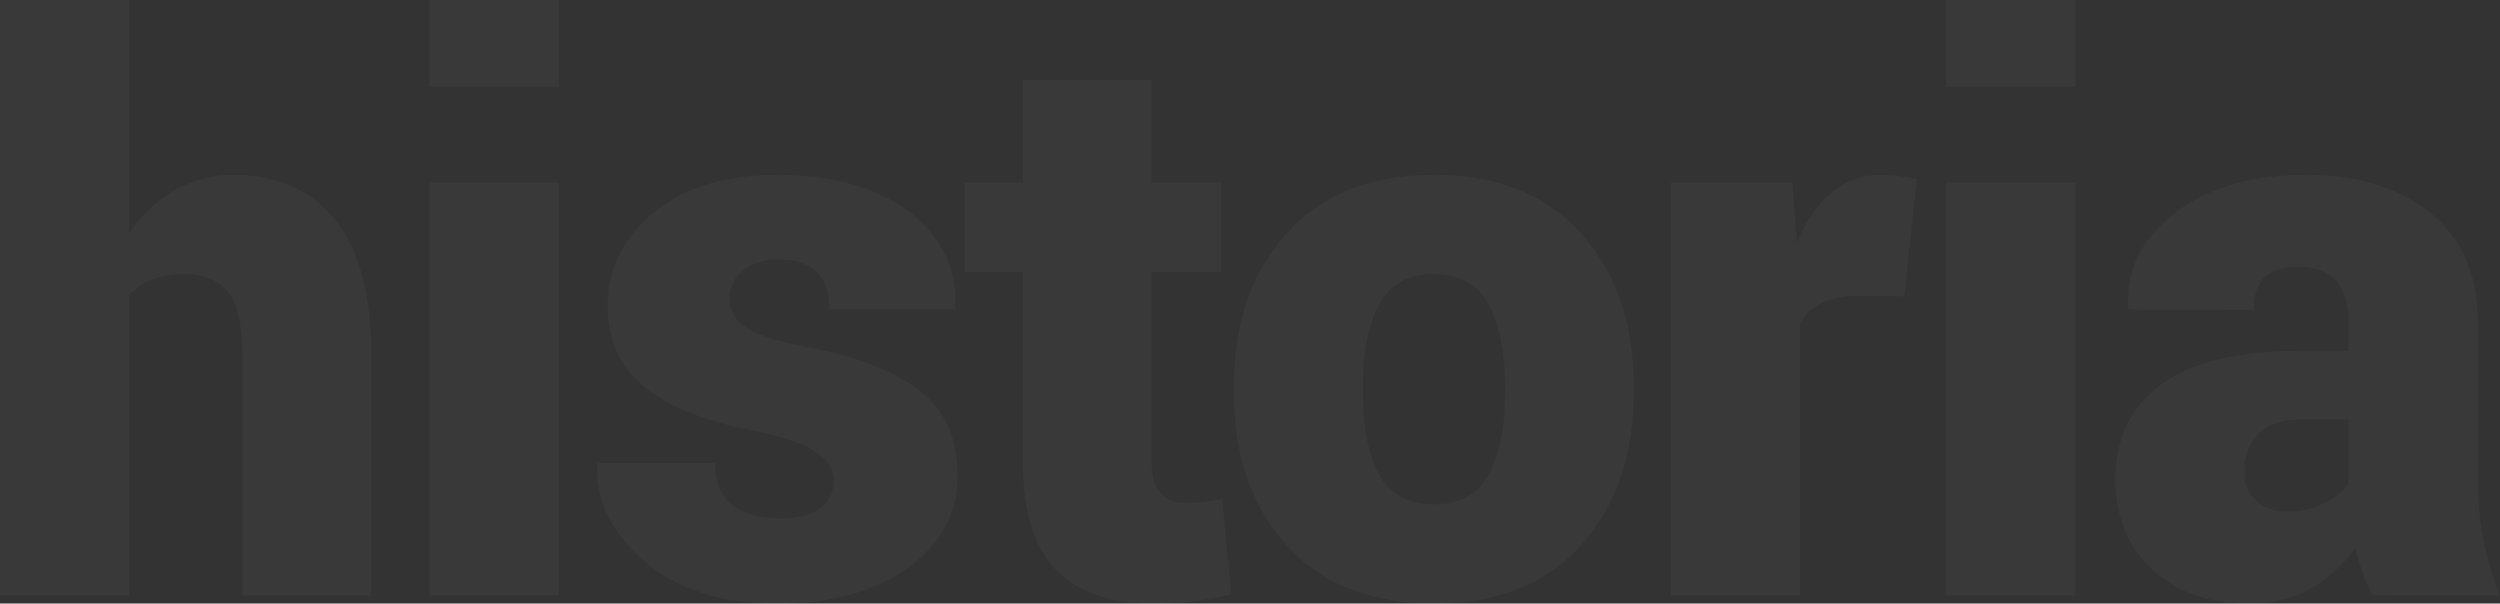 <svg xmlns="http://www.w3.org/2000/svg" width="479.634" height="115.796" viewBox="0 0 479.634 115.796"><rect x="0" y="0" width="479.634" height="115.796" fill="#333333" stroke="none"/><path id="Trazado_4531" data-name="Trazado 4531" d="M31.055-69.434a26.264,26.264,0,0,1,8.752-8.313A22.458,22.458,0,0,1,51.2-80.713q12.3,0,19.336,8.569t7.031,26.587V0H52.808V-45.7q0-9.082-2.747-12.524T41.675-61.67a16.615,16.615,0,0,0-6.226,1.062,11.955,11.955,0,0,0-4.395,2.966V0H6.3V-114.258H31.055ZM113.511,0H88.682V-79.248h24.829Zm0-97.632H88.682v-16.626h24.829Zm52.72,75.366q0-2.93-3.333-5.237t-12.122-4.138q-13.843-2.71-20.874-8.423t-7.031-15.6q0-10.474,8.789-17.761t23.8-7.288q15.82,0,25.2,7.068t8.936,18.274l-.146.439H165.425q0-4.687-2.38-7.1t-7.654-2.417a10.058,10.058,0,0,0-6.519,2.124,6.659,6.659,0,0,0-2.637,5.42,6.449,6.449,0,0,0,3.04,5.347q3.04,2.2,12.268,3.955,14.5,2.856,21.5,8.533T190.034-23q0,10.693-9.485,17.615T155.464,1.538q-16.187,0-25.6-8.2t-8.972-18.311l.146-.439h22.412q.146,5.64,3.406,8.13t9.265,2.49q4.98,0,7.544-1.941A6.524,6.524,0,0,0,166.23-22.266Zm61-76.685v19.7h13.4v17.139h-13.4v36.328q0,4.248,1.721,6.116A6.016,6.016,0,0,0,233.6-17.8a36.307,36.307,0,0,0,3.7-.146q1.355-.146,3.479-.586L242.534-.22a71.361,71.361,0,0,1-7.4,1.355,64.966,64.966,0,0,1-7.764.4q-12.231,0-18.53-6.519t-6.3-20.654V-62.109H191.411V-79.248h11.133v-19.7Zm15.806,58.594q0-17.871,10.107-29.114t28.2-11.243q18.164,0,28.271,11.243t10.107,29.114v1.538q0,17.944-10.107,29.15T281.484,1.538q-18.237,0-28.345-11.206t-10.107-29.15Zm24.756,1.538q0,9.961,3.113,15.637T281.484-17.5q7.251,0,10.4-5.713t3.149-15.6v-1.538q0-9.668-3.149-15.491T281.338-61.67q-7.324,0-10.437,5.859t-3.113,15.454Zm103.843-18.6-9.009-.073a14.875,14.875,0,0,0-6.958,1.428A9.133,9.133,0,0,0,351.636-52V0H326.88V-79.248h23.291L351.05-67.6a23.9,23.9,0,0,1,6.592-9.668,14.467,14.467,0,0,1,9.595-3.442,25.869,25.869,0,0,1,3.589.256,28.083,28.083,0,0,1,3.223.623ZM404.5,0H379.673V-79.248H404.5Zm0-97.632H379.673v-16.626H404.5ZM461.47-.073A31.259,31.259,0,0,1,459.6-4.321a44.244,44.244,0,0,1-1.428-4.834,27.187,27.187,0,0,1-8.5,7.8,23.682,23.682,0,0,1-12.085,2.893q-11.279,0-18.347-6.519t-7.068-17.358q0-11.792,8.826-18.2t26.843-6.409h9.009v-5.64q0-5.054-2.38-7.764t-7.361-2.71q-4.248,0-6.335,2.014t-2.087,6.262l-23.95-.073-.146-.439q-.513-10.84,9.009-18.127t25.2-7.288q14.648,0,23.767,7.324t9.119,20.947v29.883a61.377,61.377,0,0,0,1.062,11.792A60.784,60.784,0,0,0,485.933,0Zm-16.333-16.04a15.47,15.47,0,0,0,6.738-1.465,14.1,14.1,0,0,0,4.98-3.809V-33.765h-8.789q-5.859,0-8.533,2.856a10.192,10.192,0,0,0-2.673,7.251,7.012,7.012,0,0,0,2.307,5.457A8.556,8.556,0,0,0,445.137-16.113Z" transform="translate(-6.299 114.258)" fill="#fff" opacity="0.028"></path></svg>